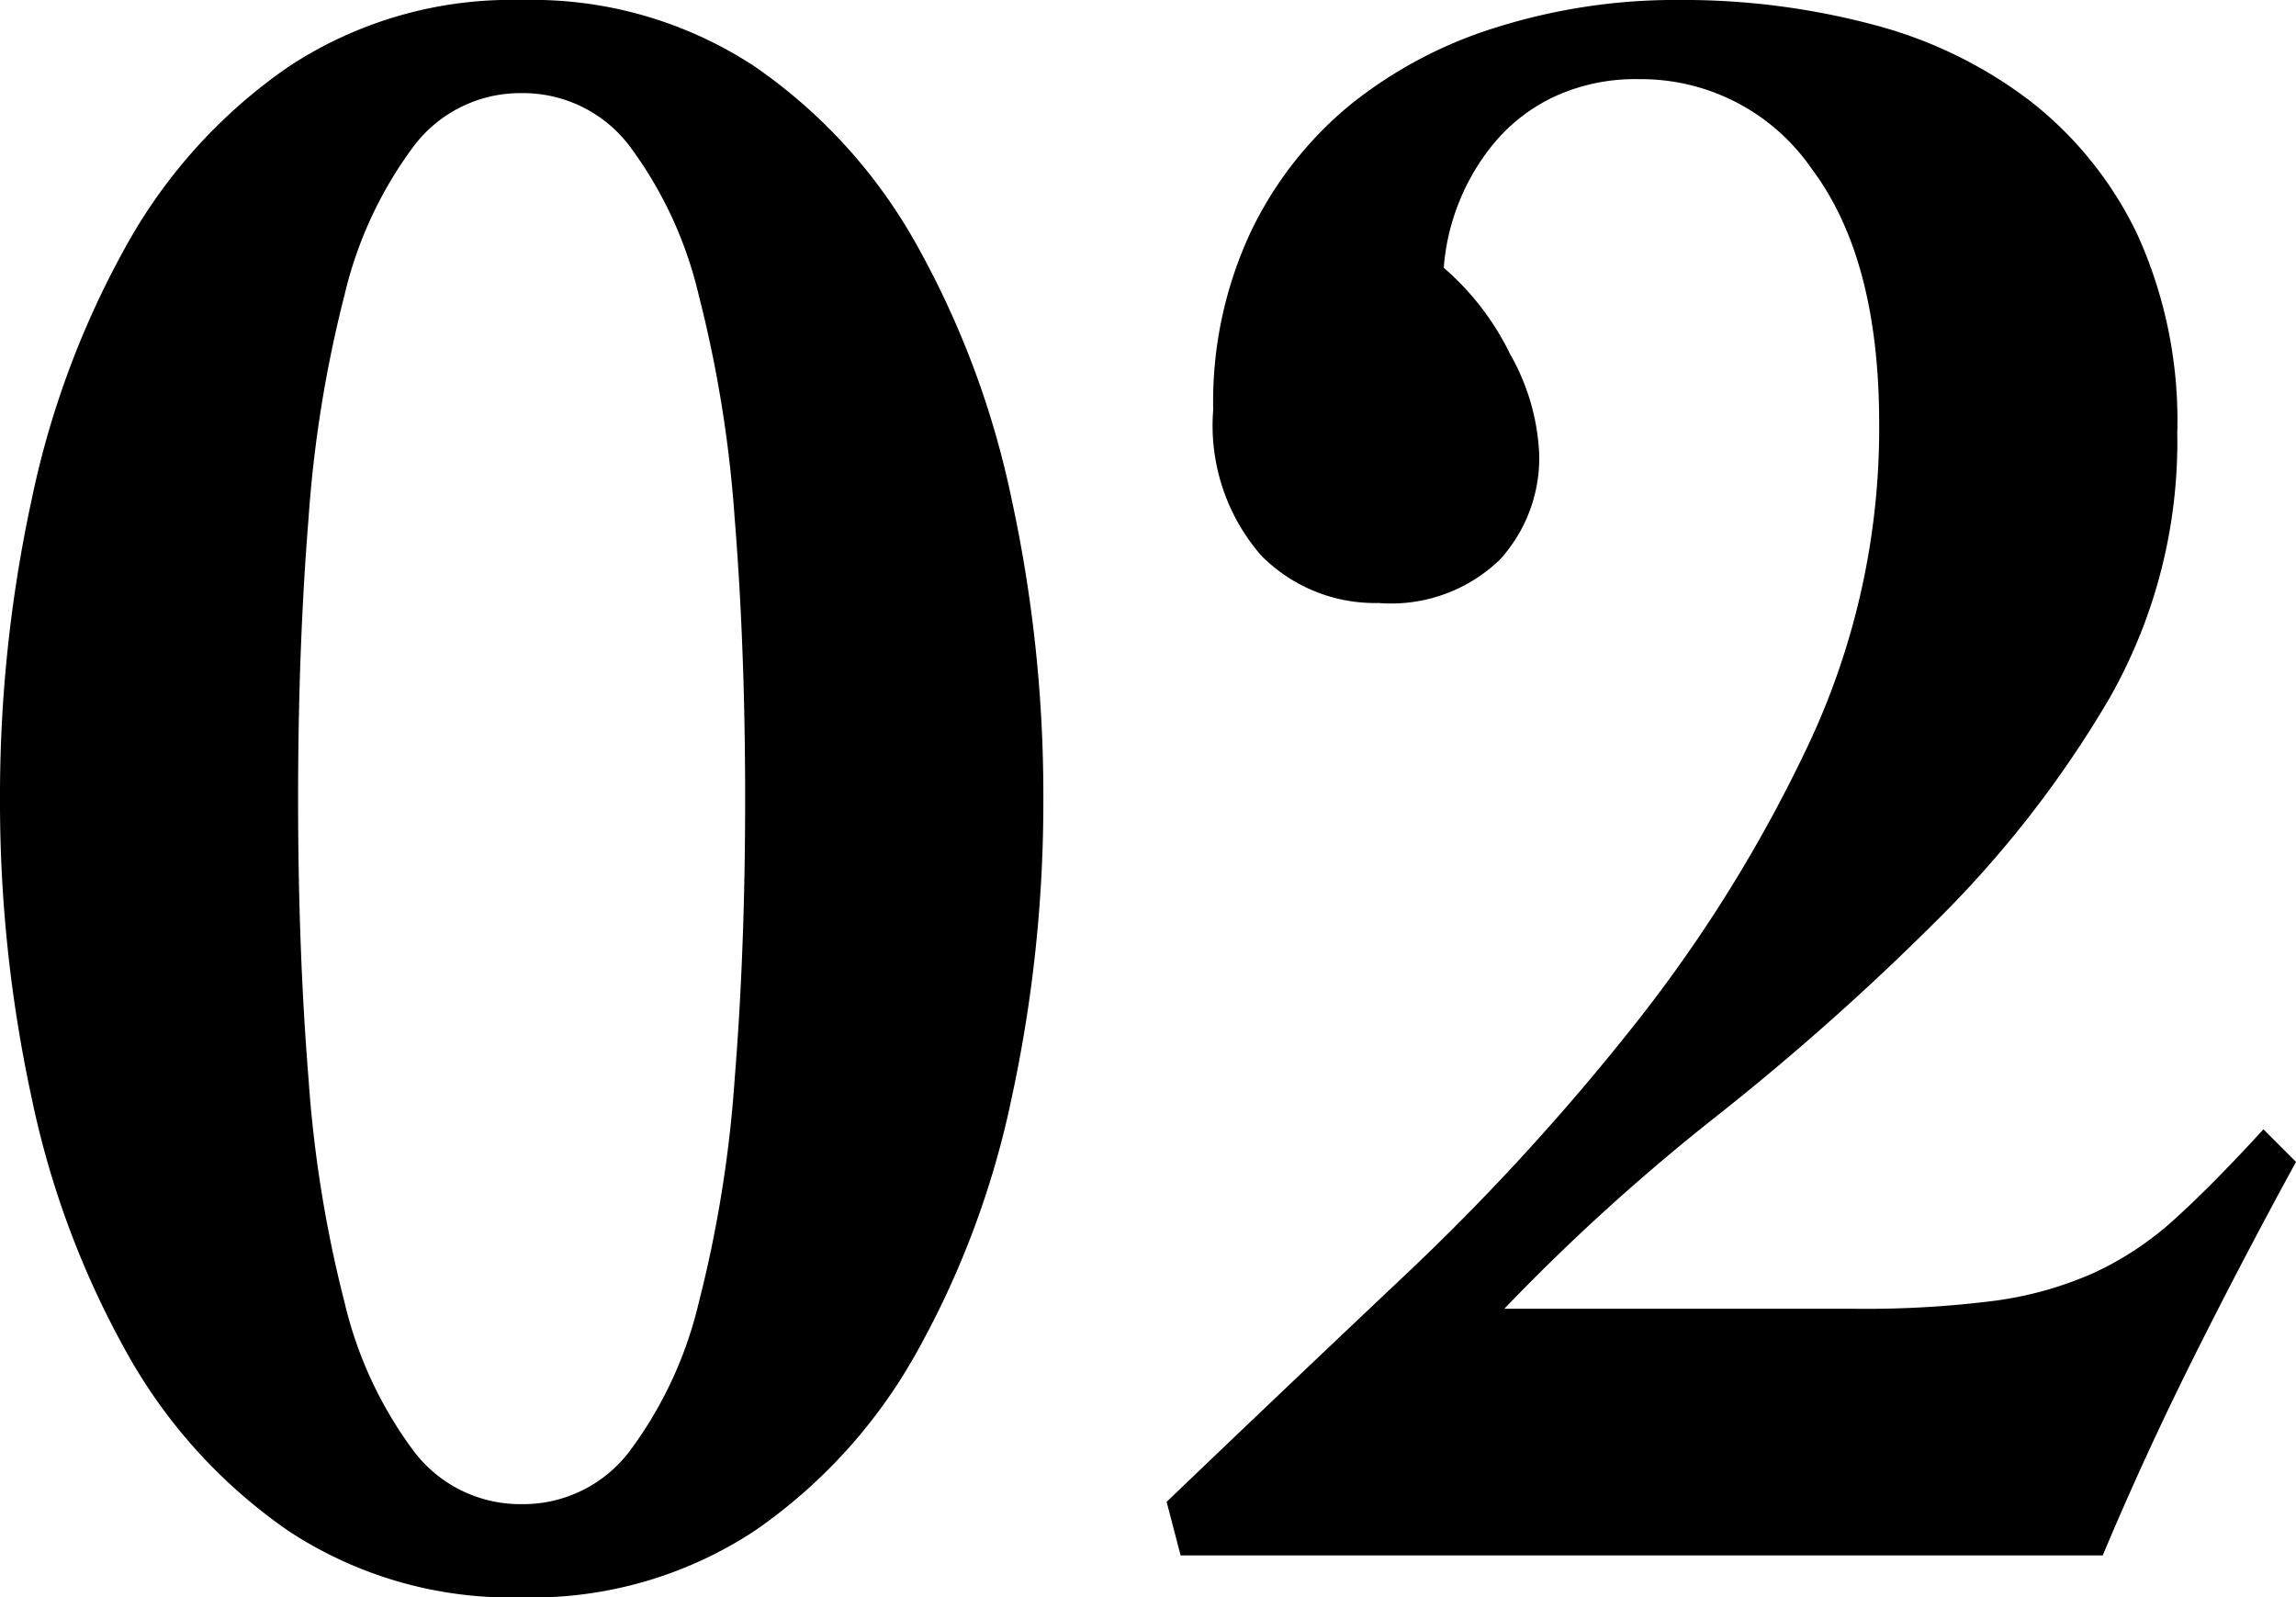 <svg xmlns="http://www.w3.org/2000/svg" width="68.034" height="47.334" viewBox="0 0 68.034 47.334">
  <path id="パス_87" data-name="パス 87" d="M-19.113-43.332a3.953,3.953,0,0,0-3.208,1.587,11.958,11.958,0,0,0-2.036,4.382,36.931,36.931,0,0,0-1.069,6.624q-.31,3.829-.31,8.314t.31,8.314a36.931,36.931,0,0,0,1.069,6.624,11.958,11.958,0,0,0,2.036,4.381,3.953,3.953,0,0,0,3.208,1.587A3.953,3.953,0,0,0-15.9-3.105a11.958,11.958,0,0,0,2.035-4.381A36.931,36.931,0,0,0-12.8-14.111q.311-3.829.311-8.314t-.311-8.314a36.931,36.931,0,0,0-1.069-6.624A11.958,11.958,0,0,0-15.9-41.745,3.953,3.953,0,0,0-19.113-43.332Zm0-2.76a11.992,11.992,0,0,1,6.9,1.966,15.654,15.654,0,0,1,4.8,5.278,26.525,26.525,0,0,1,2.829,7.59,41.4,41.4,0,0,1,.931,8.832,41.4,41.4,0,0,1-.931,8.832A26.525,26.525,0,0,1-7.417-6a15.654,15.654,0,0,1-4.8,5.278,11.992,11.992,0,0,1-6.9,1.966,11.992,11.992,0,0,1-6.9-1.966A15.654,15.654,0,0,1-30.809-6a26.525,26.525,0,0,1-2.829-7.59,41.4,41.4,0,0,1-.931-8.832,41.4,41.4,0,0,1,.931-8.832,26.525,26.525,0,0,1,2.829-7.59,15.654,15.654,0,0,1,4.8-5.278A11.992,11.992,0,0,1-19.113-46.092ZM.414,0,0-1.587Q3.312-4.761,7.038-8.28a69.372,69.372,0,0,0,6.831-7.452,42.676,42.676,0,0,0,5.175-8.349,22,22,0,0,0,2.07-9.453q0-4.9-2-7.556a6.135,6.135,0,0,0-5.106-2.656,5.725,5.725,0,0,0-2.518.517,5.2,5.2,0,0,0-1.76,1.346,6.507,6.507,0,0,0-1.07,1.794,6.539,6.539,0,0,0-.448,1.932A7.977,7.977,0,0,1,10.177-35.6a6.559,6.559,0,0,1,.863,2.967A4.468,4.468,0,0,1,9.867-29.5a4.643,4.643,0,0,1-3.588,1.277,4.735,4.735,0,0,1-3.484-1.415A5.867,5.867,0,0,1,1.38-33.948a11.879,11.879,0,0,1,1.1-5.244,11.021,11.021,0,0,1,2.967-3.8A13.073,13.073,0,0,1,9.832-45.3a17.694,17.694,0,0,1,5.348-.793,21.949,21.949,0,0,1,5.727.724A13.122,13.122,0,0,1,25.6-43.09a11.035,11.035,0,0,1,3.174,3.968,13.332,13.332,0,0,1,1.173,5.865,15.37,15.37,0,0,1-2.035,7.9,32.158,32.158,0,0,1-5.071,6.521,75.526,75.526,0,0,1-6.521,5.8,61.238,61.238,0,0,0-6.314,5.727h10.35a30.09,30.09,0,0,0,4.209-.241A10.7,10.7,0,0,0,27.5-8.384a9.468,9.468,0,0,0,2.415-1.622Q31.05-11.04,32.5-12.627l.966.966q-1.587,2.9-3.036,5.8T27.738,0Z" transform="translate(34.569 46.092)"/>
</svg>
